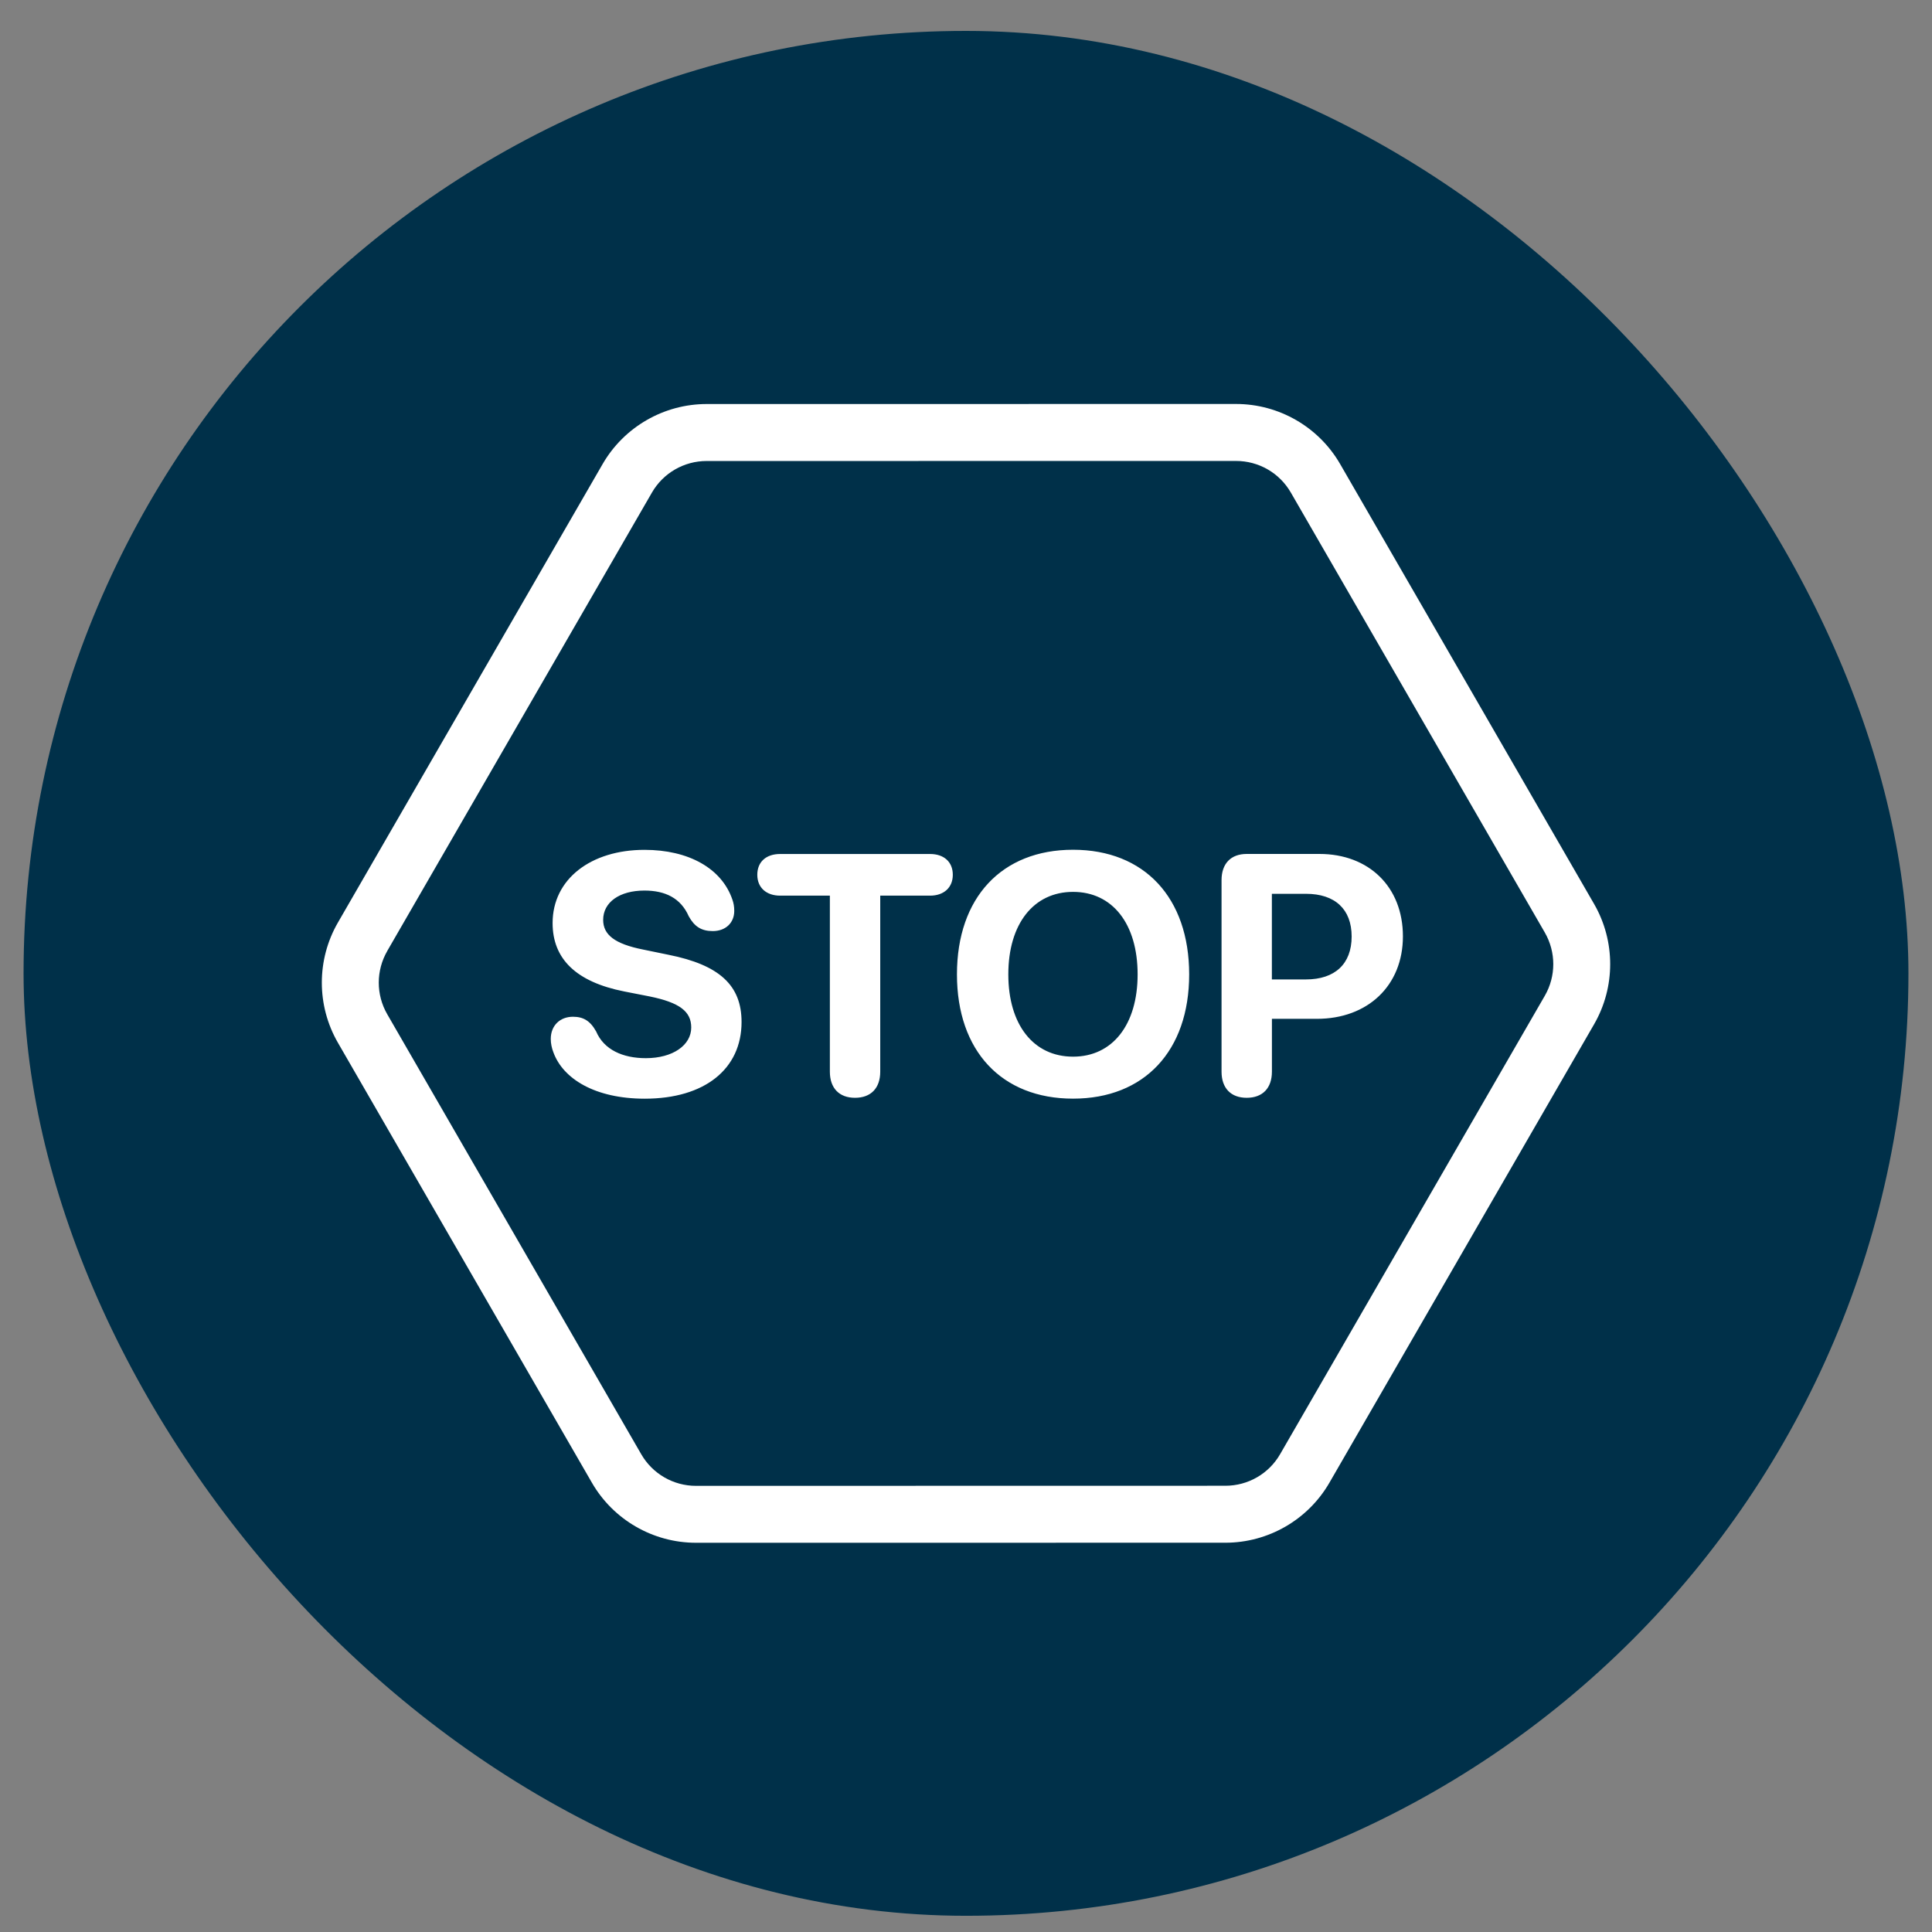 <svg width="41" height="41" viewBox="0 0 41 41" fill="none" xmlns="http://www.w3.org/2000/svg">
<rect x="0" y="0" width="41" height="41" fill="#808080" stroke="none"/>
<rect x="0.5" y="0.656" width="40" height="40" rx="20" fill="#003049"/>
<path d="M26.231 8.573L14.997 8.574C14.087 8.574 13.243 9.061 12.788 9.849L7.171 19.578C6.716 20.366 6.716 21.34 7.171 22.128L12.561 31.465C13.016 32.254 13.861 32.74 14.77 32.74L26.004 32.739C26.914 32.739 27.758 32.252 28.213 31.464L33.83 21.735C34.284 20.947 34.284 19.973 33.83 19.185L28.44 9.848C27.985 9.06 27.141 8.573 26.231 8.573ZM26.231 9.782C26.711 9.782 27.153 10.036 27.393 10.452L32.783 19.789C33.023 20.206 33.023 20.716 32.783 21.132L27.166 30.86C26.926 31.276 26.485 31.53 26.004 31.53L14.77 31.532C14.29 31.532 13.848 31.277 13.608 30.861L8.218 21.524C7.978 21.108 7.978 20.599 8.218 20.182V20.181L13.835 10.453C14.074 10.038 14.517 9.783 14.997 9.783L26.231 9.782ZM22.772 18.033C21.257 18.033 20.308 19.05 20.308 20.678C20.308 22.303 21.257 23.315 22.772 23.315C24.284 23.315 25.236 22.302 25.236 20.678C25.236 19.05 24.284 18.033 22.772 18.033ZM13.678 18.035C12.541 18.035 11.727 18.654 11.727 19.589C11.727 20.349 12.226 20.838 13.246 21.04L13.787 21.146C14.428 21.277 14.669 21.468 14.669 21.805C14.669 22.18 14.279 22.456 13.706 22.456C13.218 22.456 12.817 22.278 12.651 21.889C12.524 21.662 12.378 21.577 12.159 21.577C11.883 21.577 11.688 21.765 11.688 22.048C11.688 22.144 11.709 22.243 11.745 22.335C11.95 22.894 12.627 23.315 13.681 23.316C14.955 23.316 15.737 22.686 15.737 21.688C15.737 20.913 15.271 20.478 14.187 20.262L13.648 20.151C13.043 20.031 12.8 19.836 12.8 19.521C12.8 19.146 13.149 18.899 13.676 18.899C14.116 18.899 14.446 19.058 14.616 19.444C14.736 19.663 14.885 19.759 15.126 19.759C15.398 19.759 15.582 19.585 15.582 19.33C15.582 19.238 15.568 19.164 15.543 19.093C15.317 18.427 14.612 18.035 13.678 18.035ZM26.457 18.122C26.121 18.122 25.923 18.327 25.923 18.678V22.742C25.923 23.092 26.121 23.297 26.457 23.297C26.794 23.297 26.992 23.092 26.992 22.742V21.621H27.948C29.024 21.621 29.772 20.918 29.772 19.871C29.772 18.819 29.048 18.122 28.001 18.122H26.457ZM16.556 18.123C16.261 18.123 16.071 18.288 16.071 18.564C16.071 18.84 16.266 19.007 16.556 19.007H17.611V22.742C17.611 23.092 17.809 23.297 18.145 23.297C18.482 23.297 18.68 23.092 18.68 22.742V19.007H19.738C20.025 19.007 20.22 18.84 20.22 18.564C20.22 18.288 20.028 18.123 19.738 18.123H16.556ZM22.772 18.927C23.608 18.927 24.142 19.605 24.142 20.678C24.142 21.747 23.608 22.424 22.772 22.424C21.933 22.424 21.398 21.747 21.398 20.678C21.398 19.605 21.936 18.927 22.772 18.927ZM26.991 18.968H27.716C28.329 18.968 28.684 19.294 28.684 19.874C28.684 20.459 28.326 20.785 27.714 20.785H26.991V18.968Z" fill="white"/>
</svg>
